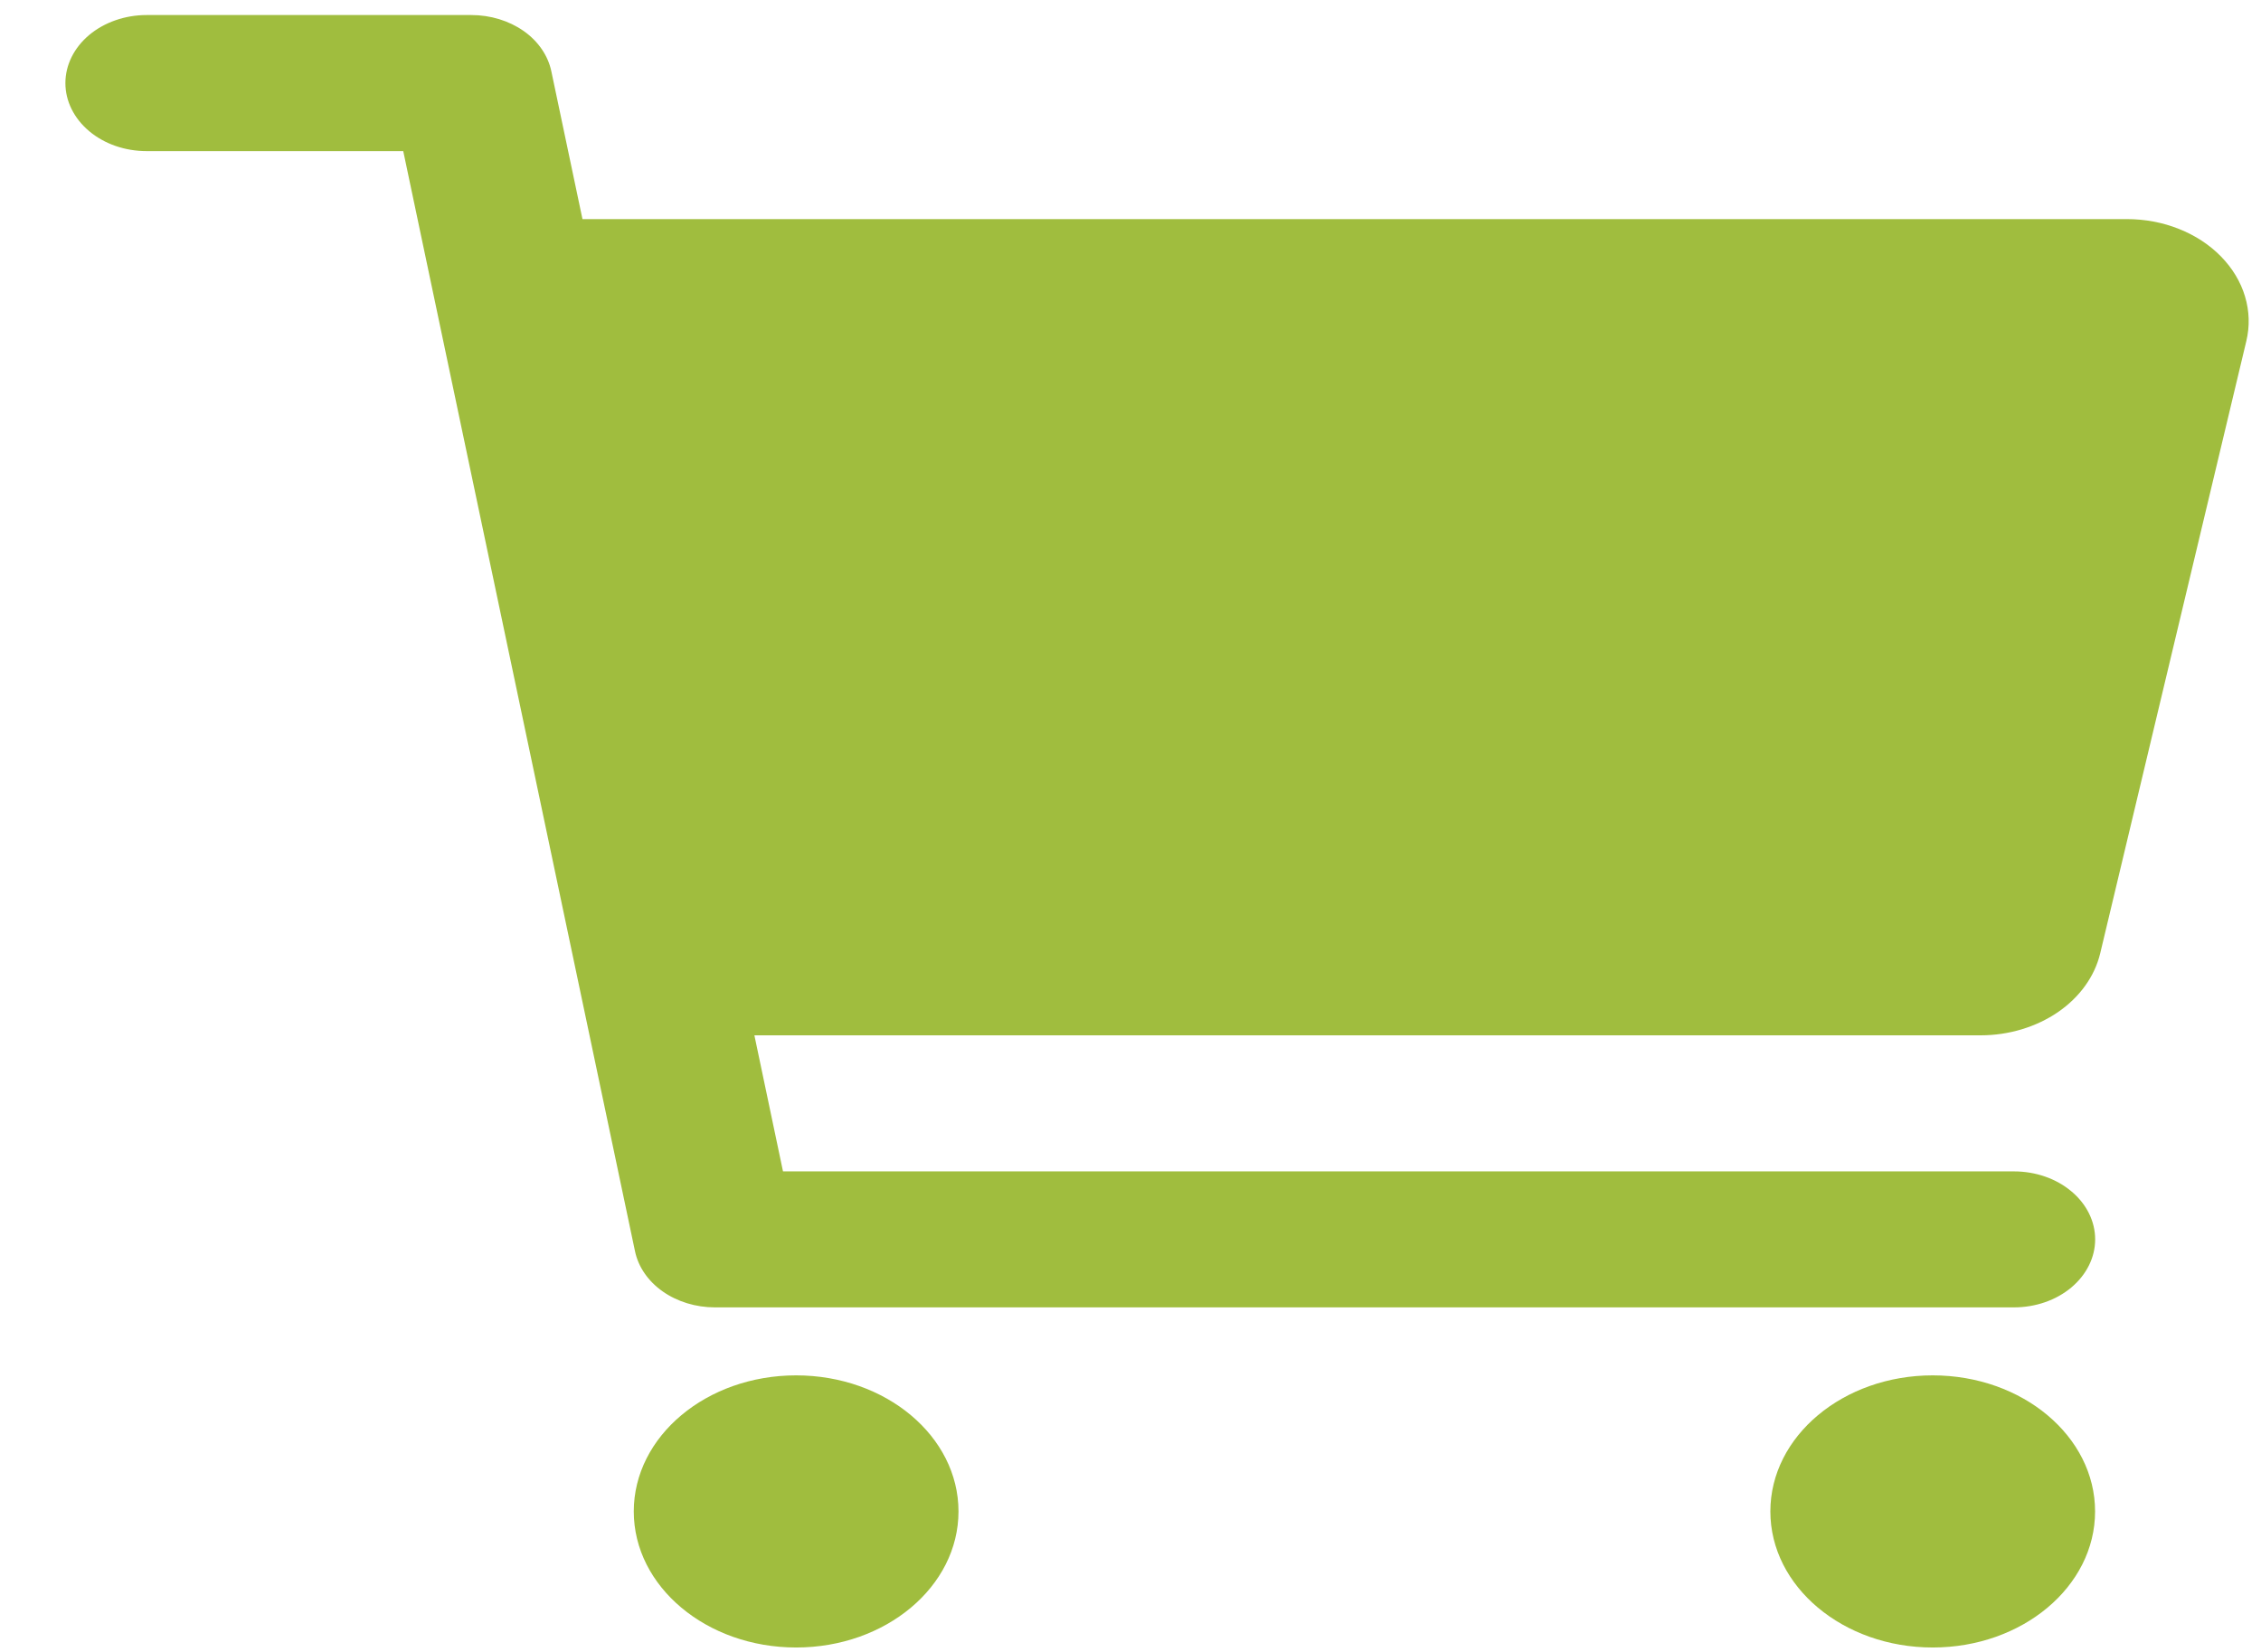 <svg width="26" height="19" viewBox="0 0 26 19" fill="none" xmlns="http://www.w3.org/2000/svg">
<path d="M9.155 18.949C10.186 18.949 11.022 18.248 11.022 17.384C11.022 16.52 10.186 15.819 9.155 15.819C8.124 15.819 7.288 16.52 7.288 17.384C7.288 18.248 8.124 18.949 9.155 18.949Z" fill="#A0BD3E"/>
<path d="M22.225 18.949C23.256 18.949 24.092 18.248 24.092 17.384C24.092 16.52 23.256 15.819 22.225 15.819C21.194 15.819 20.358 16.52 20.358 17.384C20.358 18.248 21.194 18.949 22.225 18.949Z" fill="#A0BD3E"/>
<path d="M25.54 2.95C25.408 2.815 25.243 2.707 25.056 2.633C24.869 2.558 24.664 2.52 24.457 2.52H6.698L6.34 0.82C6.302 0.639 6.189 0.474 6.021 0.356C5.852 0.238 5.64 0.173 5.42 0.173H1.686C1.438 0.173 1.201 0.256 1.026 0.402C0.851 0.549 0.752 0.748 0.752 0.956C0.752 1.163 0.851 1.362 1.026 1.509C1.201 1.656 1.438 1.738 1.686 1.738H4.637L7.302 14.391C7.34 14.572 7.453 14.736 7.621 14.854C7.789 14.972 8.002 15.037 8.221 15.037H23.159C23.407 15.037 23.644 14.955 23.819 14.808C23.994 14.661 24.093 14.462 24.093 14.255C24.093 14.047 23.994 13.848 23.819 13.702C23.644 13.555 23.407 13.473 23.159 13.473H9.004L8.675 11.908H22.776C23.1 11.908 23.413 11.813 23.664 11.642C23.915 11.47 24.087 11.231 24.151 10.965L25.831 3.924C25.872 3.754 25.867 3.578 25.816 3.409C25.766 3.241 25.671 3.084 25.54 2.95Z" fill="#A0BD3E"/>
</svg>
